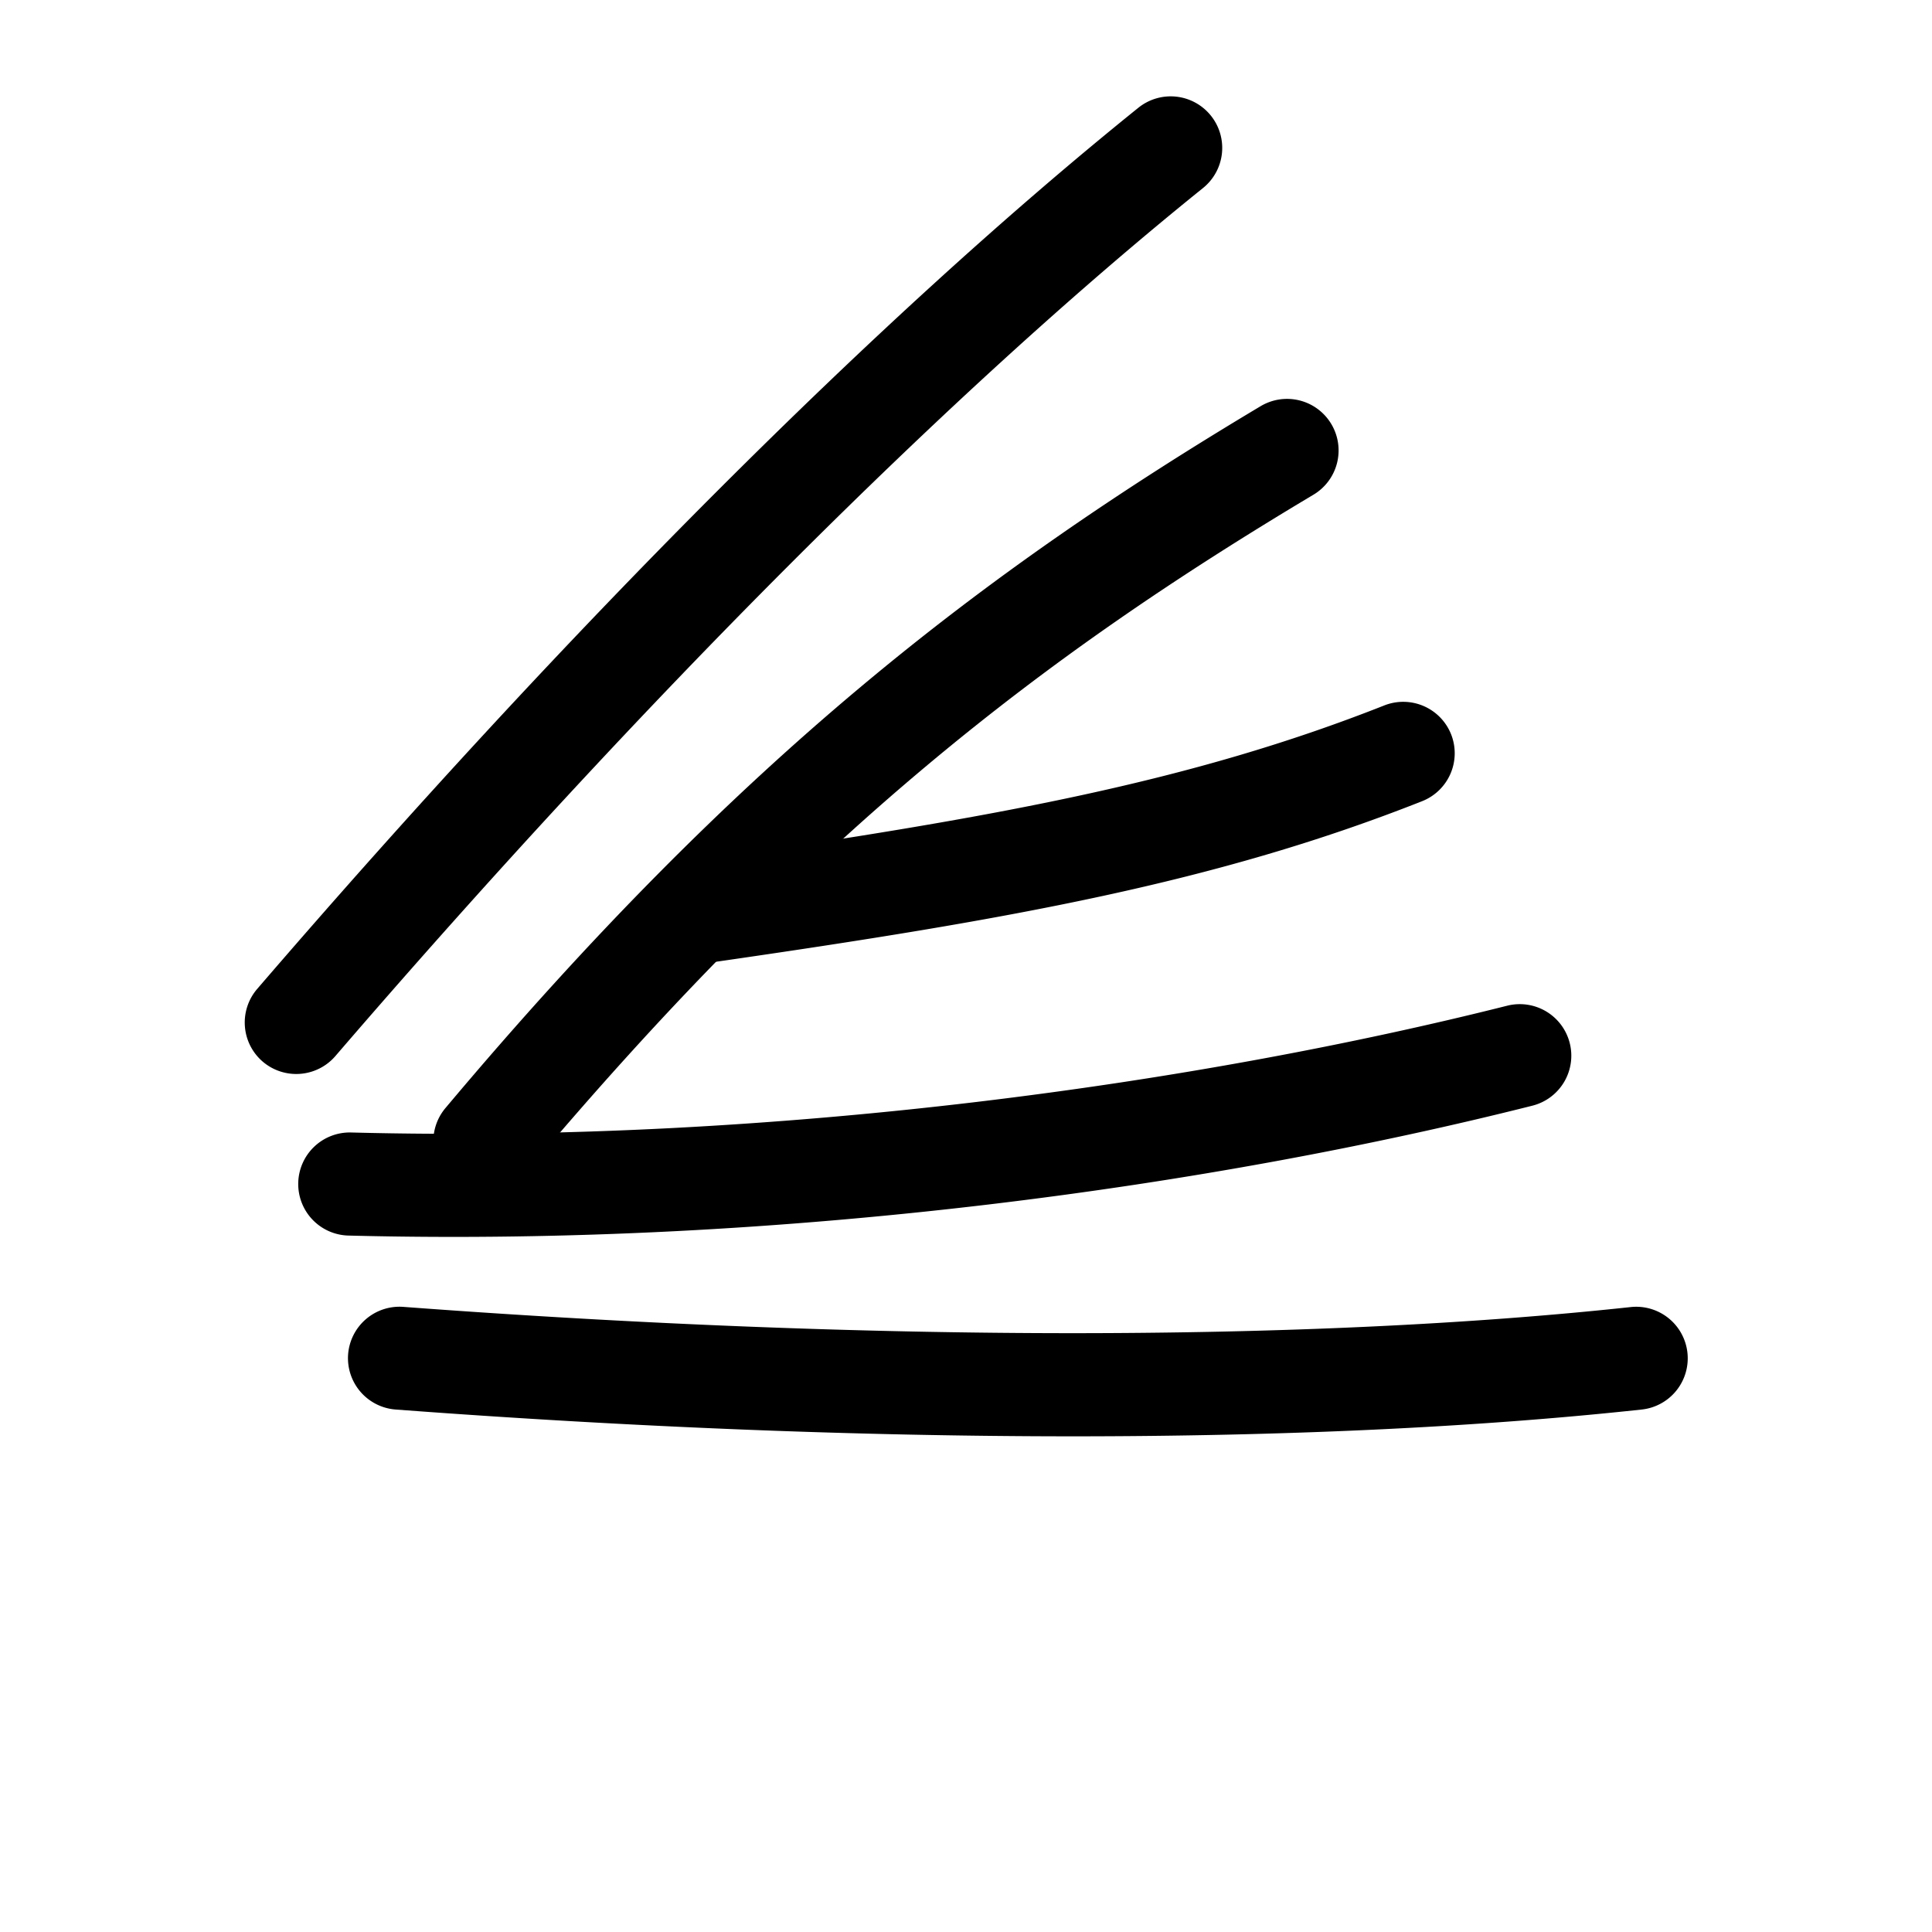 <?xml version="1.0" encoding="UTF-8" standalone="no"?>
<svg
   id="b"
   width="20"
   height="20"
   viewBox="0 0 20 20"
   version="1.1"
   sodipodi:docname="handmade-balanced.svg"
   inkscape:version="1.3.1 (91b66b0, 2023-11-16)"
   xml:space="preserve"
   xmlns:inkscape="http://www.inkscape.org/namespaces/inkscape"
   xmlns:sodipodi="http://sodipodi.sourceforge.net/DTD/sodipodi-0.dtd"
   xmlns="http://www.w3.org/2000/svg"
   xmlns:svg="http://www.w3.org/2000/svg"><sodipodi:namedview
     id="namedview3"
     pagecolor="#ffffff"
     bordercolor="#000000"
     borderopacity="0.25"
     inkscape:showpageshadow="2"
     inkscape:pageopacity="0.0"
     inkscape:pagecheckerboard="0"
     inkscape:deskcolor="#d1d1d1"
     inkscape:zoom="17.931023"
     inkscape:cx="8.7557748"
     inkscape:cy="11.488469"
     inkscape:window-width="1312"
     inkscape:window-height="605"
     inkscape:window-x="65"
     inkscape:window-y="37"
     inkscape:window-maximized="0"
     inkscape:current-layer="g1" /><defs
     id="defs1"><style
       id="style1">.e{stroke:#000;stroke-linecap:round;stroke-linejoin:round;}.e,.f{fill:none;}.f{opacity:.2;stroke-width:0px;}</style><clipPath
       clipPathUnits="userSpaceOnUse"
       id="clipPath3761"><path
         d="M 0,1205.777 H 2738.234 V 0 H 0 Z"
         transform="translate(-1062.36,-340.073)"
         id="path3761" /></clipPath><clipPath
       clipPathUnits="userSpaceOnUse"
       id="clipPath3763"><path
         d="M 0,1205.777 H 2738.234 V 0 H 0 Z"
         transform="translate(-1062.263,-337.608)"
         id="path3763" /></clipPath><clipPath
       clipPathUnits="userSpaceOnUse"
       id="clipPath3765"><path
         d="M 0,1205.777 H 2738.234 V 0 H 0 Z"
         transform="translate(-1062.263,-335.391)"
         id="path3765" /></clipPath><clipPath
       clipPathUnits="userSpaceOnUse"
       id="clipPath3767"><path
         d="M 0,1205.777 H 2738.234 V 0 H 0 Z"
         transform="translate(-1062.429,-333.341)"
         id="path3767" /></clipPath><clipPath
       clipPathUnits="userSpaceOnUse"
       id="clipPath3769"><path
         d="M 0,1205.777 H 2738.234 V 0 H 0 Z"
         transform="translate(-1062.917,-331.615)"
         id="path3769" /></clipPath><clipPath
       clipPathUnits="userSpaceOnUse"
       id="clipPath3771"><path
         d="M 0,1205.777 H 2738.234 V 0 H 0 Z"
         transform="translate(-1063.769,-330.255)"
         id="path3771" /></clipPath><clipPath
       clipPathUnits="userSpaceOnUse"
       id="clipPath3773"><path
         d="M 0,1205.777 H 2738.234 V 0 H 0 Z"
         transform="translate(-1064.931,-329.207)"
         id="path3773" /></clipPath><clipPath
       clipPathUnits="userSpaceOnUse"
       id="clipPath3775"><path
         d="M 0,1205.777 H 2738.234 V 0 H 0 Z"
         transform="translate(-1066.594,-328.664)"
         id="path3775" /></clipPath><clipPath
       clipPathUnits="userSpaceOnUse"
       id="clipPath3777"><path
         d="M 0,1205.777 H 2738.234 V 0 H 0 Z"
         transform="translate(-1069.044,-328.912)"
         id="path3777" /></clipPath><clipPath
       clipPathUnits="userSpaceOnUse"
       id="clipPath3918"><path
         d="M 0,1205.777 H 2738.234 V 0 H 0 Z"
         transform="translate(-964.055,-422.71)"
         id="path3918" /></clipPath><clipPath
       clipPathUnits="userSpaceOnUse"
       id="clipPath3920"><path
         d="M 0,1205.777 H 2738.234 V 0 H 0 Z"
         transform="translate(-975.257,-427.273)"
         id="path3920" /></clipPath><clipPath
       clipPathUnits="userSpaceOnUse"
       id="clipPath3922"><path
         d="M 0,1205.777 H 2738.234 V 0 H 0 Z"
         transform="translate(-965.659,-422.159)"
         id="path3922" /></clipPath><clipPath
       clipPathUnits="userSpaceOnUse"
       id="clipPath3924"><path
         d="M 0,1205.777 H 2738.234 V 0 H 0 Z"
         transform="translate(-967.695,-426.075)"
         id="path3924" /></clipPath><clipPath
       clipPathUnits="userSpaceOnUse"
       id="clipPath3926"><path
         d="M 0,1205.777 H 2738.234 V 0 H 0 Z"
         transform="translate(-966.93,-423.851)"
         id="path3926" /></clipPath><clipPath
       clipPathUnits="userSpaceOnUse"
       id="clipPath3928"><path
         d="M 0,1205.777 H 2738.234 V 0 H 0 Z"
         transform="translate(-975.698,-429.855)"
         id="path3928" /></clipPath><clipPath
       clipPathUnits="userSpaceOnUse"
       id="clipPath3930"><path
         d="M 0,1205.777 H 2738.234 V 0 H 0 Z"
         transform="translate(-973.447,-432.107)"
         id="path3930" /></clipPath><clipPath
       clipPathUnits="userSpaceOnUse"
       id="clipPath2494"><path
         d="M 0,1205.777 H 2738.234 V 0 H 0 Z"
         transform="translate(-1006.164,-427.528)"
         id="path2494" /></clipPath><clipPath
       clipPathUnits="userSpaceOnUse"
       id="clipPath2505"><path
         d="M 0,1205.777 H 2738.234 V 0 H 0 Z"
         transform="translate(0,2.5000001e-5)"
         id="path2505" /></clipPath><clipPath
       clipPathUnits="userSpaceOnUse"
       id="clipPath2507"><path
         d="M 0,1205.777 H 2738.234 V 0 H 0 Z"
         transform="translate(0,2.5000001e-5)"
         id="path2507" /></clipPath><clipPath
       clipPathUnits="userSpaceOnUse"
       id="clipPath2509"><path
         d="M 0,1205.777 H 2738.234 V 0 H 0 Z"
         transform="translate(0,2.5000001e-5)"
         id="path2509" /></clipPath><clipPath
       clipPathUnits="userSpaceOnUse"
       id="clipPath2511"><path
         d="M 0,1205.777 H 2738.234 V 0 H 0 Z"
         transform="translate(0,2.5000001e-5)"
         id="path2511" /></clipPath><clipPath
       clipPathUnits="userSpaceOnUse"
       id="clipPath2513"><path
         d="M 0,1205.777 H 2738.234 V 0 H 0 Z"
         transform="translate(0,2.5000001e-5)"
         id="path2513" /></clipPath><clipPath
       clipPathUnits="userSpaceOnUse"
       id="clipPath2515"><path
         d="M 0,1205.777 H 2738.234 V 0 H 0 Z"
         transform="translate(-1130.174,-427.587)"
         id="path2515" /></clipPath><clipPath
       clipPathUnits="userSpaceOnUse"
       id="clipPath2517"><path
         d="M 0,1205.777 H 2738.234 V 0 H 0 Z"
         transform="translate(-1133.002,-428.294)"
         id="path2517" /></clipPath><clipPath
       clipPathUnits="userSpaceOnUse"
       id="clipPath2505-0"><path
         d="M 0,1205.777 H 2738.234 V 0 H 0 Z"
         transform="translate(0,2.5000001e-5)"
         id="path2505-4" /></clipPath><clipPath
       clipPathUnits="userSpaceOnUse"
       id="clipPath4433"><path
         d="M 0,1205.777 H 2738.234 V 0 H 0 Z"
         transform="translate(0,2.5000001e-5)"
         id="path4433" /></clipPath><clipPath
       clipPathUnits="userSpaceOnUse"
       id="clipPath4435"><path
         d="M 0,1205.777 H 2738.234 V 0 H 0 Z"
         transform="translate(0,2.5000001e-5)"
         id="path4435" /></clipPath><clipPath
       clipPathUnits="userSpaceOnUse"
       id="clipPath4431"><path
         d="M 0,1205.777 H 2738.234 V 0 H 0 Z"
         transform="translate(0,2.5000001e-5)"
         id="path4431" /></clipPath><clipPath
       clipPathUnits="userSpaceOnUse"
       id="clipPath4451"><path
         d="M 0,1205.777 H 2738.234 V 0 H 0 Z"
         transform="translate(0,2.5000001e-5)"
         id="path4451" /></clipPath><clipPath
       clipPathUnits="userSpaceOnUse"
       id="clipPath4453"><path
         d="M 0,1205.777 H 2738.234 V 0 H 0 Z"
         transform="translate(0,2.5000001e-5)"
         id="path4453" /></clipPath><clipPath
       clipPathUnits="userSpaceOnUse"
       id="clipPath4455"><path
         d="M 0,1205.777 H 2738.234 V 0 H 0 Z"
         transform="translate(0,2.5000001e-5)"
         id="path4455" /></clipPath><clipPath
       clipPathUnits="userSpaceOnUse"
       id="clipPath4449"><path
         d="M 0,1205.777 H 2738.234 V 0 H 0 Z"
         transform="translate(0,2.5000001e-5)"
         id="path4449" /></clipPath><clipPath
       clipPathUnits="userSpaceOnUse"
       id="clipPath4447"><path
         d="M 0,1205.777 H 2738.234 V 0 H 0 Z"
         transform="translate(-1307.735,-464.069)"
         id="path4447" /></clipPath><clipPath
       clipPathUnits="userSpaceOnUse"
       id="clipPath4445"><path
         d="M 0,1205.777 H 2738.234 V 0 H 0 Z"
         transform="translate(-1307.735,-468.355)"
         id="path4445" /></clipPath><clipPath
       clipPathUnits="userSpaceOnUse"
       id="clipPath4457"><path
         d="M 0,1205.777 H 2738.234 V 0 H 0 Z"
         transform="translate(-1304.123,-451.354)"
         id="path4457" /></clipPath><clipPath
       clipPathUnits="userSpaceOnUse"
       id="clipPath4459"><path
         d="M 0,1205.777 H 2738.234 V 0 H 0 Z"
         transform="translate(0,2.5000001e-5)"
         id="path4459" /></clipPath><clipPath
       clipPathUnits="userSpaceOnUse"
       id="clipPath4461"><path
         d="M 0,1205.777 H 2738.234 V 0 H 0 Z"
         transform="translate(0,2.5000001e-5)"
         id="path4461" /></clipPath><clipPath
       clipPathUnits="userSpaceOnUse"
       id="clipPath4463"><path
         d="M 0,1205.777 H 2738.234 V 0 H 0 Z"
         transform="translate(-1311.534,-435.355)"
         id="path4463" /></clipPath><clipPath
       clipPathUnits="userSpaceOnUse"
       id="clipPath4465"><path
         d="M 0,1205.777 H 2738.234 V 0 H 0 Z"
         transform="translate(0,2.5000001e-5)"
         id="path4465" /></clipPath><clipPath
       clipPathUnits="userSpaceOnUse"
       id="clipPath4467"><path
         d="M 0,1205.777 H 2738.234 V 0 H 0 Z"
         transform="translate(0,2.5000001e-5)"
         id="path4467" /></clipPath><clipPath
       clipPathUnits="userSpaceOnUse"
       id="clipPath4441"><path
         d="M 0,1205.777 H 2738.234 V 0 H 0 Z"
         transform="translate(-1303.735,-480.355)"
         id="path4441" /></clipPath><clipPath
       clipPathUnits="userSpaceOnUse"
       id="clipPath4443"><path
         d="M 0,1205.777 H 2738.234 V 0 H 0 Z"
         transform="translate(0,2.5000001e-5)"
         id="path4443" /></clipPath><clipPath
       clipPathUnits="userSpaceOnUse"
       id="clipPath4437"><path
         d="M 0,1205.777 H 2738.234 V 0 H 0 Z"
         transform="translate(-1311.735,-496.355)"
         id="path4437" /></clipPath><clipPath
       clipPathUnits="userSpaceOnUse"
       id="clipPath4439"><path
         d="M 0,1205.777 H 2738.234 V 0 H 0 Z"
         transform="translate(0,2.5000001e-5)"
         id="path4439" /></clipPath></defs><g
     id="g1"
     transform="translate(-0.432,0.079)"><g
       id="g2"
       style="clip-rule:evenodd;fill-rule:evenodd;stroke-linecap:round;stroke-linejoin:round;stroke-miterlimit:10"
       transform="translate(0.44,-0.197)"><path
         style="color:#000000;clip-rule:nonzero;fill:#000000 icc-color(Display, 0, 0, 0);fill-rule:nonzero;stroke-linejoin:miter;-inkscape-stroke:none"
         d="m 0.037,-0.498 a 0.5,0.5 0 0 0 -0.363,0.119 0.5,0.5 0 0 0 -0.053,0.705 C 2.636,3.829 5.649,6.845 8.17,8.875 A 0.5,0.5 0 0 0 8.873,8.799 0.5,0.5 0 0 0 8.797,8.096 C 6.35,6.126 3.364,3.141 0.379,-0.326 a 0.5,0.5 0 0 0 -0.342,-0.172 z"
         id="path3325"
         transform="matrix(1.067,0,0,-1.067,3.059,10.703)" /><path
         style="color:#000000;clip-rule:nonzero;fill:#000000 icc-color(Display, 0, 0, 0);fill-rule:nonzero;stroke-linejoin:miter;-inkscape-stroke:none"
         d="M 0.043,-0.498 A 0.5,0.5 0 0 0 -0.322,-0.383 0.5,0.5 0 0 0 -0.383,0.322 C 2.463,3.71 4.839,5.527 7.525,7.131 A 0.5,0.5 0 0 0 8.211,6.959 0.5,0.5 0 0 0 8.039,6.273 C 5.414,4.706 3.167,2.992 0.383,-0.322 A 0.5,0.5 0 0 0 0.043,-0.498 Z"
         id="path3327"
         transform="matrix(1.067,0,0,-1.067,5.012,11.932)" /><path
         style="color:#000000;clip-rule:nonzero;fill:#000000 icc-color(Display, 0, 0, 0);fill-rule:nonzero;stroke-linejoin:miter;-inkscape-stroke:none"
         d="m 0.072,-0.494 a 0.5,0.5 0 0 0 -0.566,0.422 0.5,0.5 0 0 0 0.422,0.566 C 2.788,0.907 4.684,1.252 6.562,1.994 a 0.5,0.5 0 0 0 0.648,-0.281 0.5,0.5 0 0 0 -0.281,-0.648 C 4.936,0.277 2.948,-0.079 0.072,-0.494 Z"
         id="path3329"
         transform="matrix(1.067,0,0,-1.067,7.321,9.548)" /><path
         style="color:#000000;clip-rule:nonzero;fill:#000000 icc-color(Display, 0, 0, 0);fill-rule:nonzero;stroke-linejoin:miter;-inkscape-stroke:none"
         d="M -0.014,-0.5 A 0.5,0.5 0 0 0 -0.5,0.014 0.5,0.5 0 0 0 0.014,0.5 C 4.177,0.392 8.274,0.986 11.229,1.73 A 0.5,0.5 0 0 0 11.836,1.367 0.5,0.5 0 0 0 11.473,0.76 C 8.429,-0.008 4.261,-0.61 -0.014,-0.5 Z"
         id="path3331"
         transform="matrix(1.067,0,0,-1.067,3.613,12.375)" /><path
         style="color:#000000;clip-rule:nonzero;fill:#000000 icc-color(Display, 0, 0, 0);fill-rule:nonzero;stroke-linejoin:miter;-inkscape-stroke:none"
         d="m 6.529,-0.758 c -2.044,1.7585e-4 -4.262,0.087 -6.566,0.26 A 0.5,0.5 0 0 0 -0.498,0.037 0.5,0.5 0 0 0 0.037,0.498 C 4.6,0.157 8.822,0.159 11.945,0.496 a 0.5,0.5 0 0 0 0.551,-0.443 0.5,0.5 0 0 0 -0.443,-0.551 C 10.444,-0.672 8.573,-0.758 6.529,-0.758 Z"
         id="path3333"
         transform="matrix(1.067,0,0,-1.067,4.127,14.178)" /></g></g></svg>
